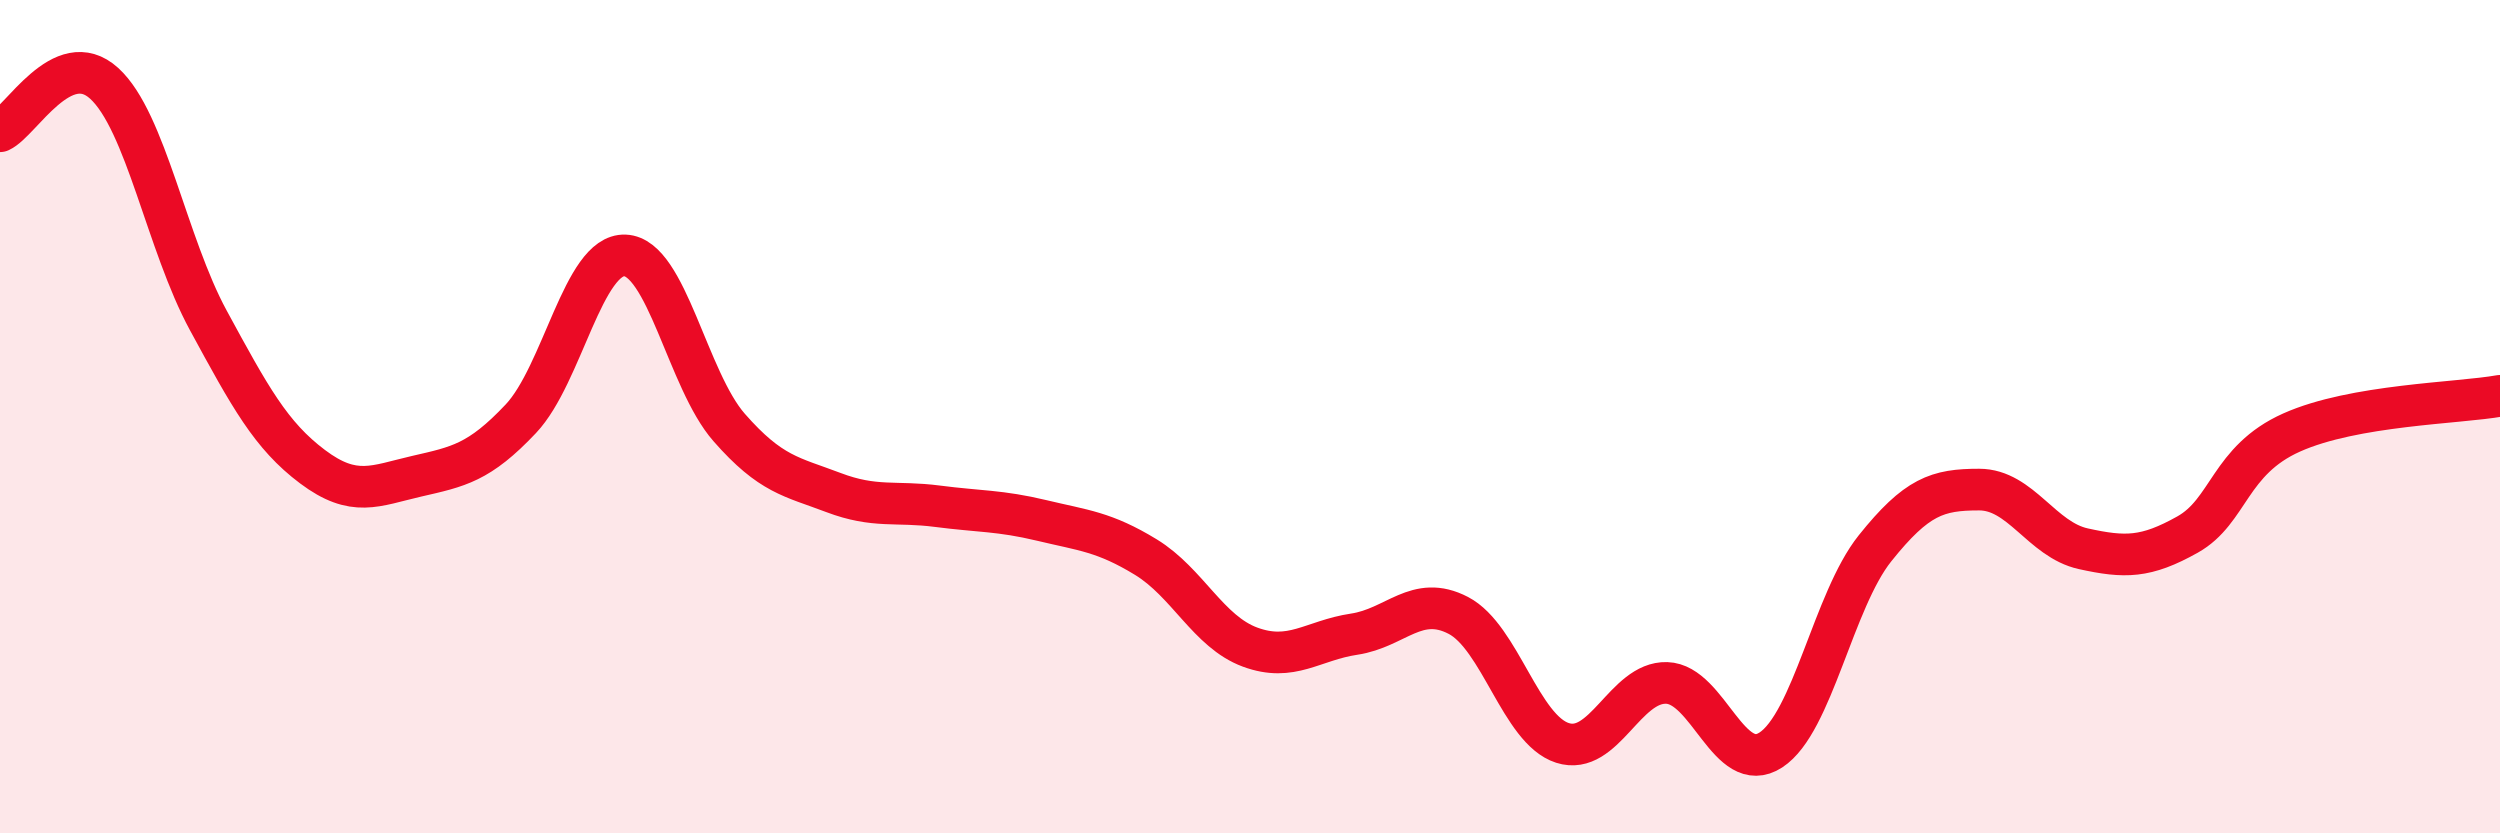 
    <svg width="60" height="20" viewBox="0 0 60 20" xmlns="http://www.w3.org/2000/svg">
      <path
        d="M 0,3.15 C 0.5,2.92 1.5,1.09 2.5,2 C 3.5,2.91 4,5.85 5,7.69 C 6,9.53 6.5,10.45 7.5,11.2 C 8.5,11.95 9,11.66 10,11.43 C 11,11.2 11.5,11.11 12.5,10.05 C 13.5,8.99 14,6.09 15,6.13 C 16,6.17 16.5,9.12 17.5,10.26 C 18.5,11.4 19,11.44 20,11.82 C 21,12.2 21.5,12.02 22.5,12.15 C 23.5,12.28 24,12.25 25,12.49 C 26,12.73 26.5,12.76 27.5,13.37 C 28.5,13.98 29,15.16 30,15.53 C 31,15.9 31.5,15.37 32.5,15.22 C 33.5,15.07 34,14.25 35,14.77 C 36,15.29 36.5,17.51 37.5,17.83 C 38.5,18.15 39,16.36 40,16.39 C 41,16.42 41.5,18.65 42.5,18 C 43.5,17.35 44,14.41 45,13.16 C 46,11.91 46.5,11.75 47.5,11.75 C 48.5,11.75 49,12.95 50,13.17 C 51,13.39 51.5,13.39 52.5,12.83 C 53.5,12.27 53.5,11.05 55,10.38 C 56.5,9.71 59,9.68 60,9.5L60 20L0 20Z"
        fill="#EB0A25"
        opacity="0.1"
        stroke-linecap="round"
        stroke-linejoin="round"
      />
      <path
        d="M 0,3.15 C 0.5,2.92 1.5,1.09 2.5,2 C 3.5,2.91 4,5.85 5,7.69 C 6,9.53 6.5,10.45 7.5,11.2 C 8.5,11.95 9,11.66 10,11.43 C 11,11.2 11.5,11.11 12.5,10.05 C 13.5,8.99 14,6.09 15,6.13 C 16,6.17 16.5,9.12 17.5,10.26 C 18.5,11.4 19,11.44 20,11.82 C 21,12.2 21.5,12.02 22.5,12.15 C 23.5,12.28 24,12.25 25,12.49 C 26,12.73 26.5,12.76 27.5,13.37 C 28.5,13.98 29,15.16 30,15.53 C 31,15.9 31.5,15.37 32.5,15.22 C 33.5,15.07 34,14.25 35,14.77 C 36,15.29 36.5,17.51 37.5,17.83 C 38.5,18.15 39,16.36 40,16.39 C 41,16.42 41.5,18.65 42.5,18 C 43.5,17.35 44,14.41 45,13.16 C 46,11.91 46.5,11.75 47.5,11.75 C 48.5,11.75 49,12.95 50,13.17 C 51,13.39 51.5,13.39 52.5,12.83 C 53.5,12.27 53.5,11.05 55,10.38 C 56.5,9.71 59,9.68 60,9.5"
        stroke="#EB0A25"
        stroke-width="1"
        fill="none"
        stroke-linecap="round"
        stroke-linejoin="round"
      />
    </svg>
  